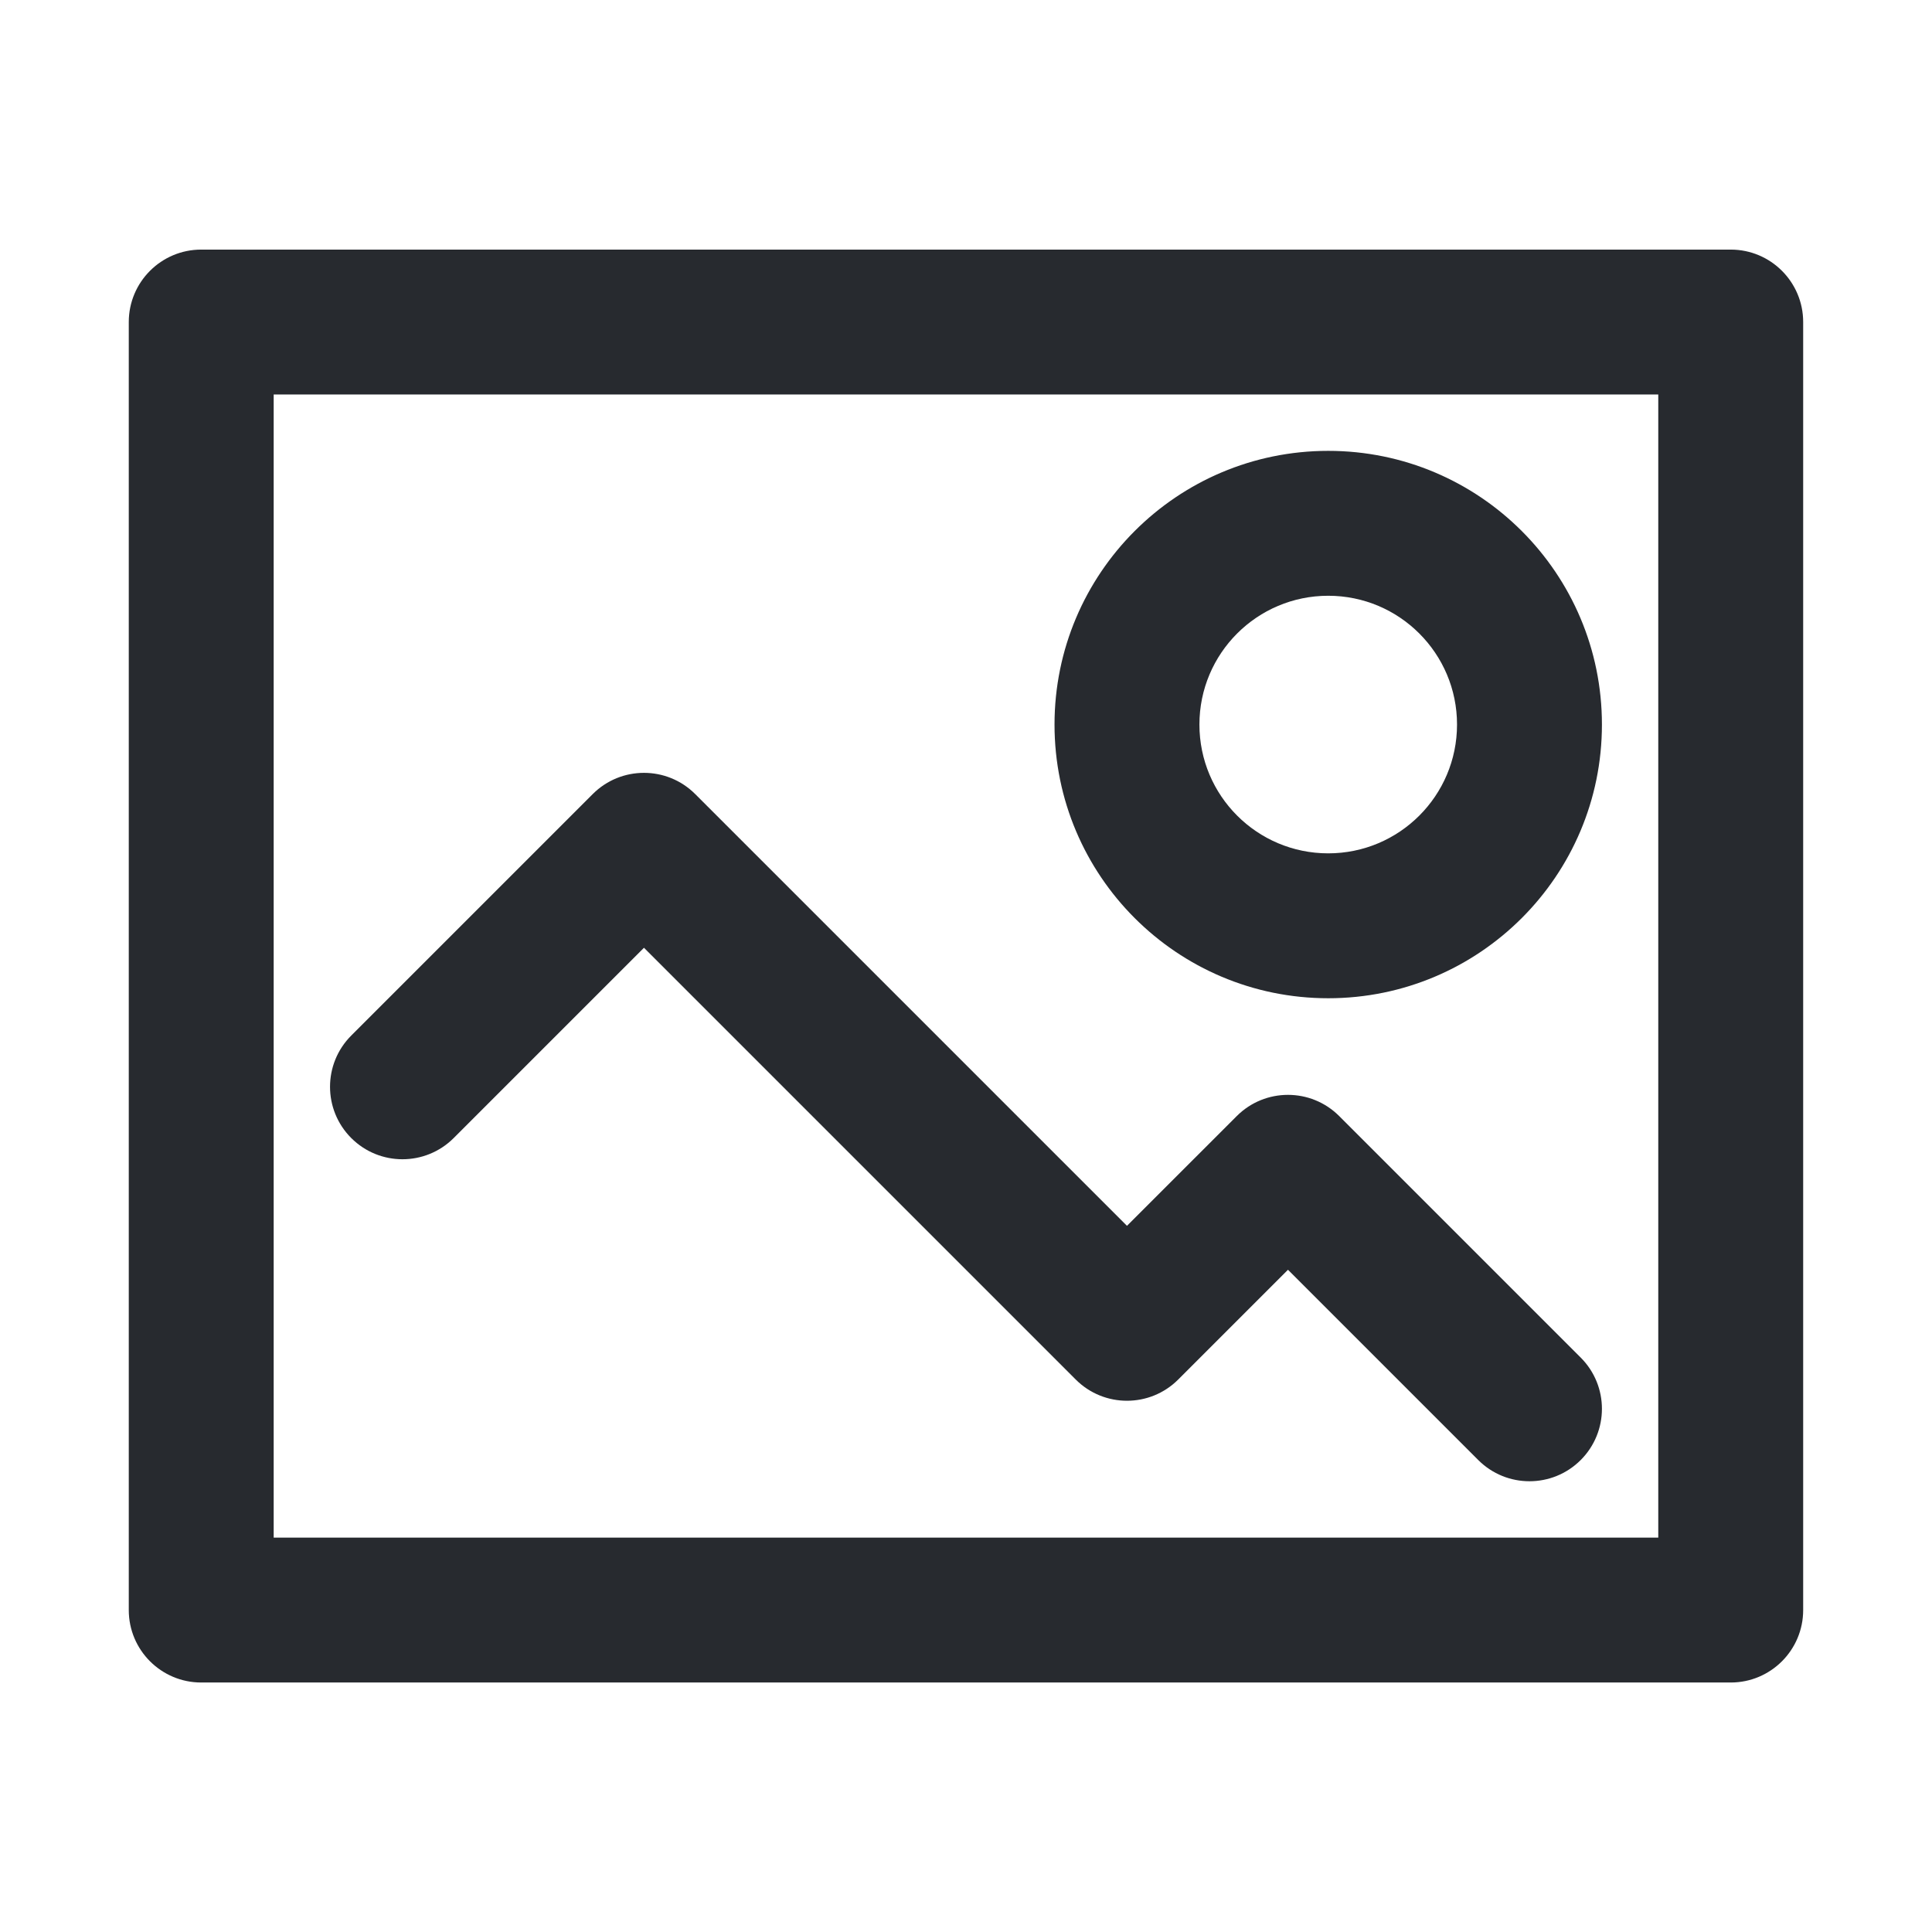 <svg width="110" height="110" viewBox="0 0 110 110" fill="none" xmlns="http://www.w3.org/2000/svg"><path fill-rule="evenodd" clip-rule="evenodd" d="M102.665 18.336C102.665 16.058 100.818 14.211 98.54 14.211H11.457C9.179 14.211 7.332 16.058 7.332 18.336V91.67C7.332 93.948 9.179 95.795 11.457 95.795H98.54C100.818 95.795 102.665 93.948 102.665 91.67V18.336ZM94.415 22.461V87.545H15.582V22.461H94.415ZM75.624 33.92C79.674 33.92 82.957 37.203 82.957 41.253C82.957 45.303 79.674 48.586 75.624 48.586C71.573 48.586 68.29 45.303 68.29 41.253C68.29 37.203 71.573 33.92 75.624 33.92ZM91.207 41.253C91.207 32.647 84.23 25.67 75.624 25.67C67.017 25.67 60.04 32.647 60.04 41.253C60.04 49.859 67.017 56.836 75.624 56.836C84.23 56.836 91.207 49.859 91.207 41.253ZM39.582 45.211C37.971 43.6 35.359 43.6 33.748 45.211L19.998 58.961C18.388 60.572 18.388 63.184 19.998 64.795C21.609 66.406 24.221 66.406 25.832 64.795L36.665 53.962L61.248 78.545C62.859 80.156 65.471 80.156 67.082 78.545L73.332 72.295L84.165 83.128C85.776 84.739 88.388 84.739 89.999 83.128C91.61 81.517 91.61 78.906 89.999 77.295L76.249 63.545C74.638 61.934 72.026 61.934 70.415 63.545L64.165 69.794L39.582 45.211Z" fill="#272A2F"/></svg>